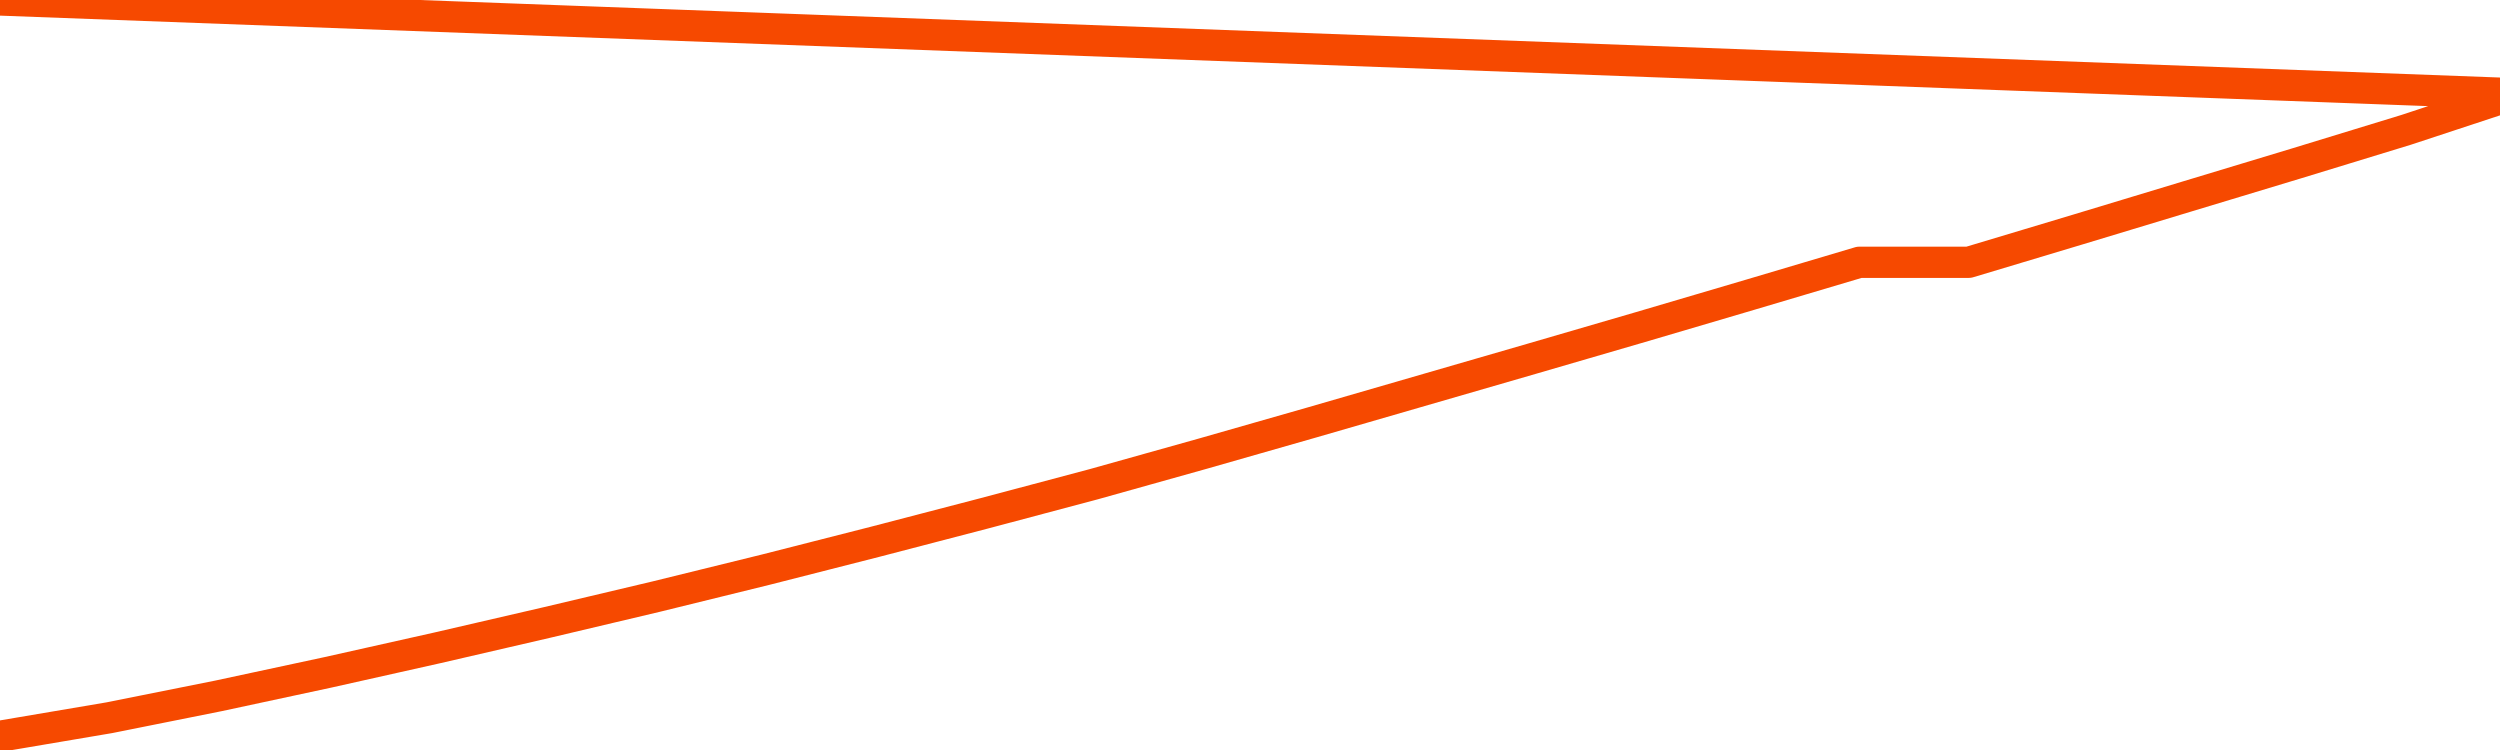       <svg
        version="1.1"
        xmlns="http://www.w3.org/2000/svg"
        width="80"
        height="24"
        viewBox="0 0 80 24">
        <path
          fill="url(#gradient)"
          fill-opacity="0.56"
          stroke="none"
          d="M 0,26 0.0,23.56 3.5,22.967 7.0,22.266 10.5,21.514 14.0,20.73 17.5,19.92 21.0,19.091 24.5,18.23 28.0,17.338 31.5,16.426 35.0,15.495 38.5,14.514 42.0,13.513 45.5,12.499 49.0,11.485 52.5,10.465 56.0,9.433 59.5,8.393 63.0,8.393 66.5,7.342 70.0,6.283 73.5,5.225 77.0,4.154 80.5,3.0 82,26 Z"
        />
        <path
          fill="none"
          stroke="#F64900"
          stroke-width="1"
          stroke-linejoin="round"
          stroke-linecap="round"
          d="M 0.0,23.56 3.5,22.967 7.0,22.266 10.5,21.514 14.0,20.73 17.5,19.92 21.0,19.091 24.5,18.23 28.0,17.338 31.5,16.426 35.0,15.495 38.5,14.514 42.0,13.513 45.5,12.499 49.0,11.485 52.5,10.465 56.0,9.433 59.5,8.393 63.0,8.393 66.5,7.342 70.0,6.283 73.5,5.225 77.0,4.154 80.5,3.0.join(' ') }"
        />
      </svg>
